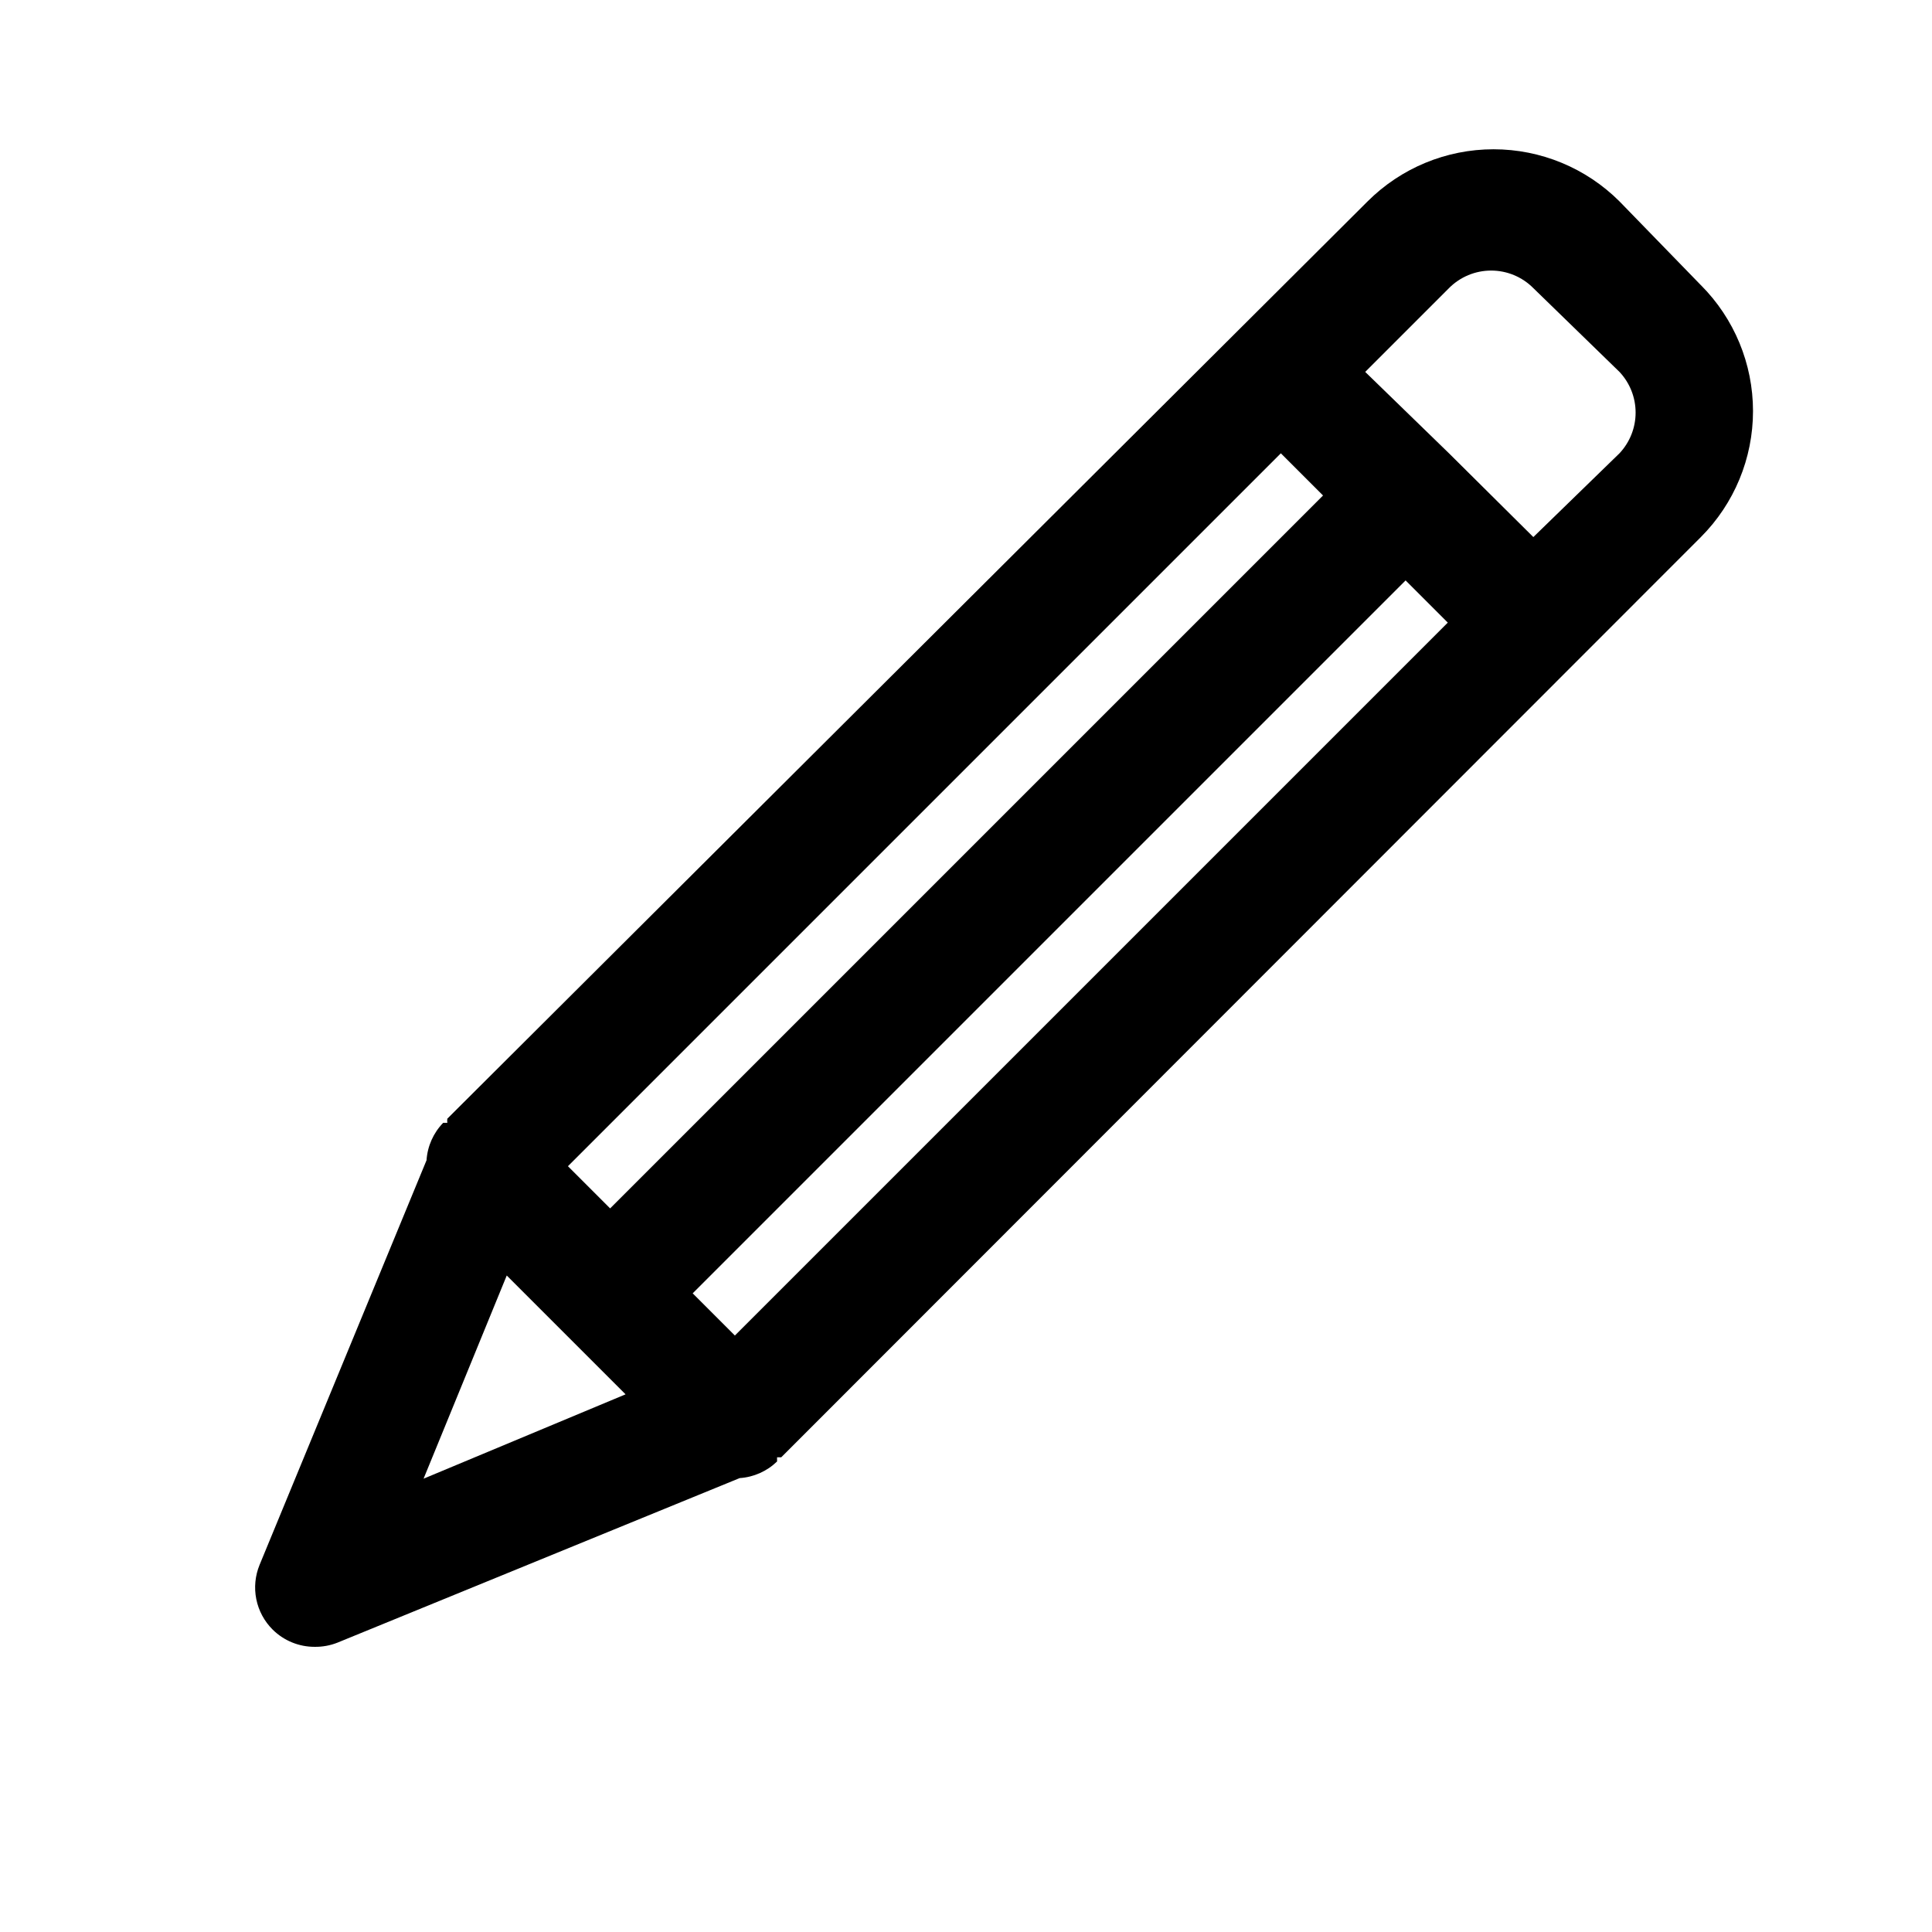 <?xml version="1.0" encoding="UTF-8"?>
<!-- Uploaded to: SVG Repo, www.svgrepo.com, Generator: SVG Repo Mixer Tools -->
<svg fill="#000000" width="800px" height="800px" version="1.1" viewBox="144 144 512 512" xmlns="http://www.w3.org/2000/svg">
 <path d="m594.75 219.57-21.57-22.199c-8.855-8.844-20.863-13.812-33.379-13.812-12.516 0-24.52 4.969-33.375 13.812l-243.88 243.09c-0.055 0.367-0.055 0.734 0 1.102h-1.105c-2.598 2.68-4.16 6.195-4.406 9.918l-44.242 107.22c-1.184 2.883-1.488 6.051-0.871 9.105 0.617 3.055 2.125 5.859 4.336 8.055 2.973 2.945 6.992 4.59 11.18 4.566 2.047 0.023 4.078-0.352 5.981-1.102l106.59-43.609 0.004-0.004c3.723-0.246 7.238-1.809 9.918-4.406v-1.102h1.102l243.72-243.88c8.844-8.859 13.812-20.863 13.812-33.379s-4.969-24.52-13.812-33.379zm-111.31 44.559 11.18 11.18-188.93 188.93-11.18-11.18zm-227.19 271.74 22.043-53.844 31.488 31.488zm82.5-37.941-11.18-11.18 188.93-188.93 11.18 11.18zm234.43-233.8-22.828 22.199-22.359-22.199-22.199-21.57 22.199-22.199c2.957-2.981 6.981-4.656 11.18-4.656s8.223 1.676 11.18 4.656l22.828 22.199c2.746 2.918 4.273 6.777 4.273 10.785s-1.527 7.863-4.273 10.785z"/>
</svg>